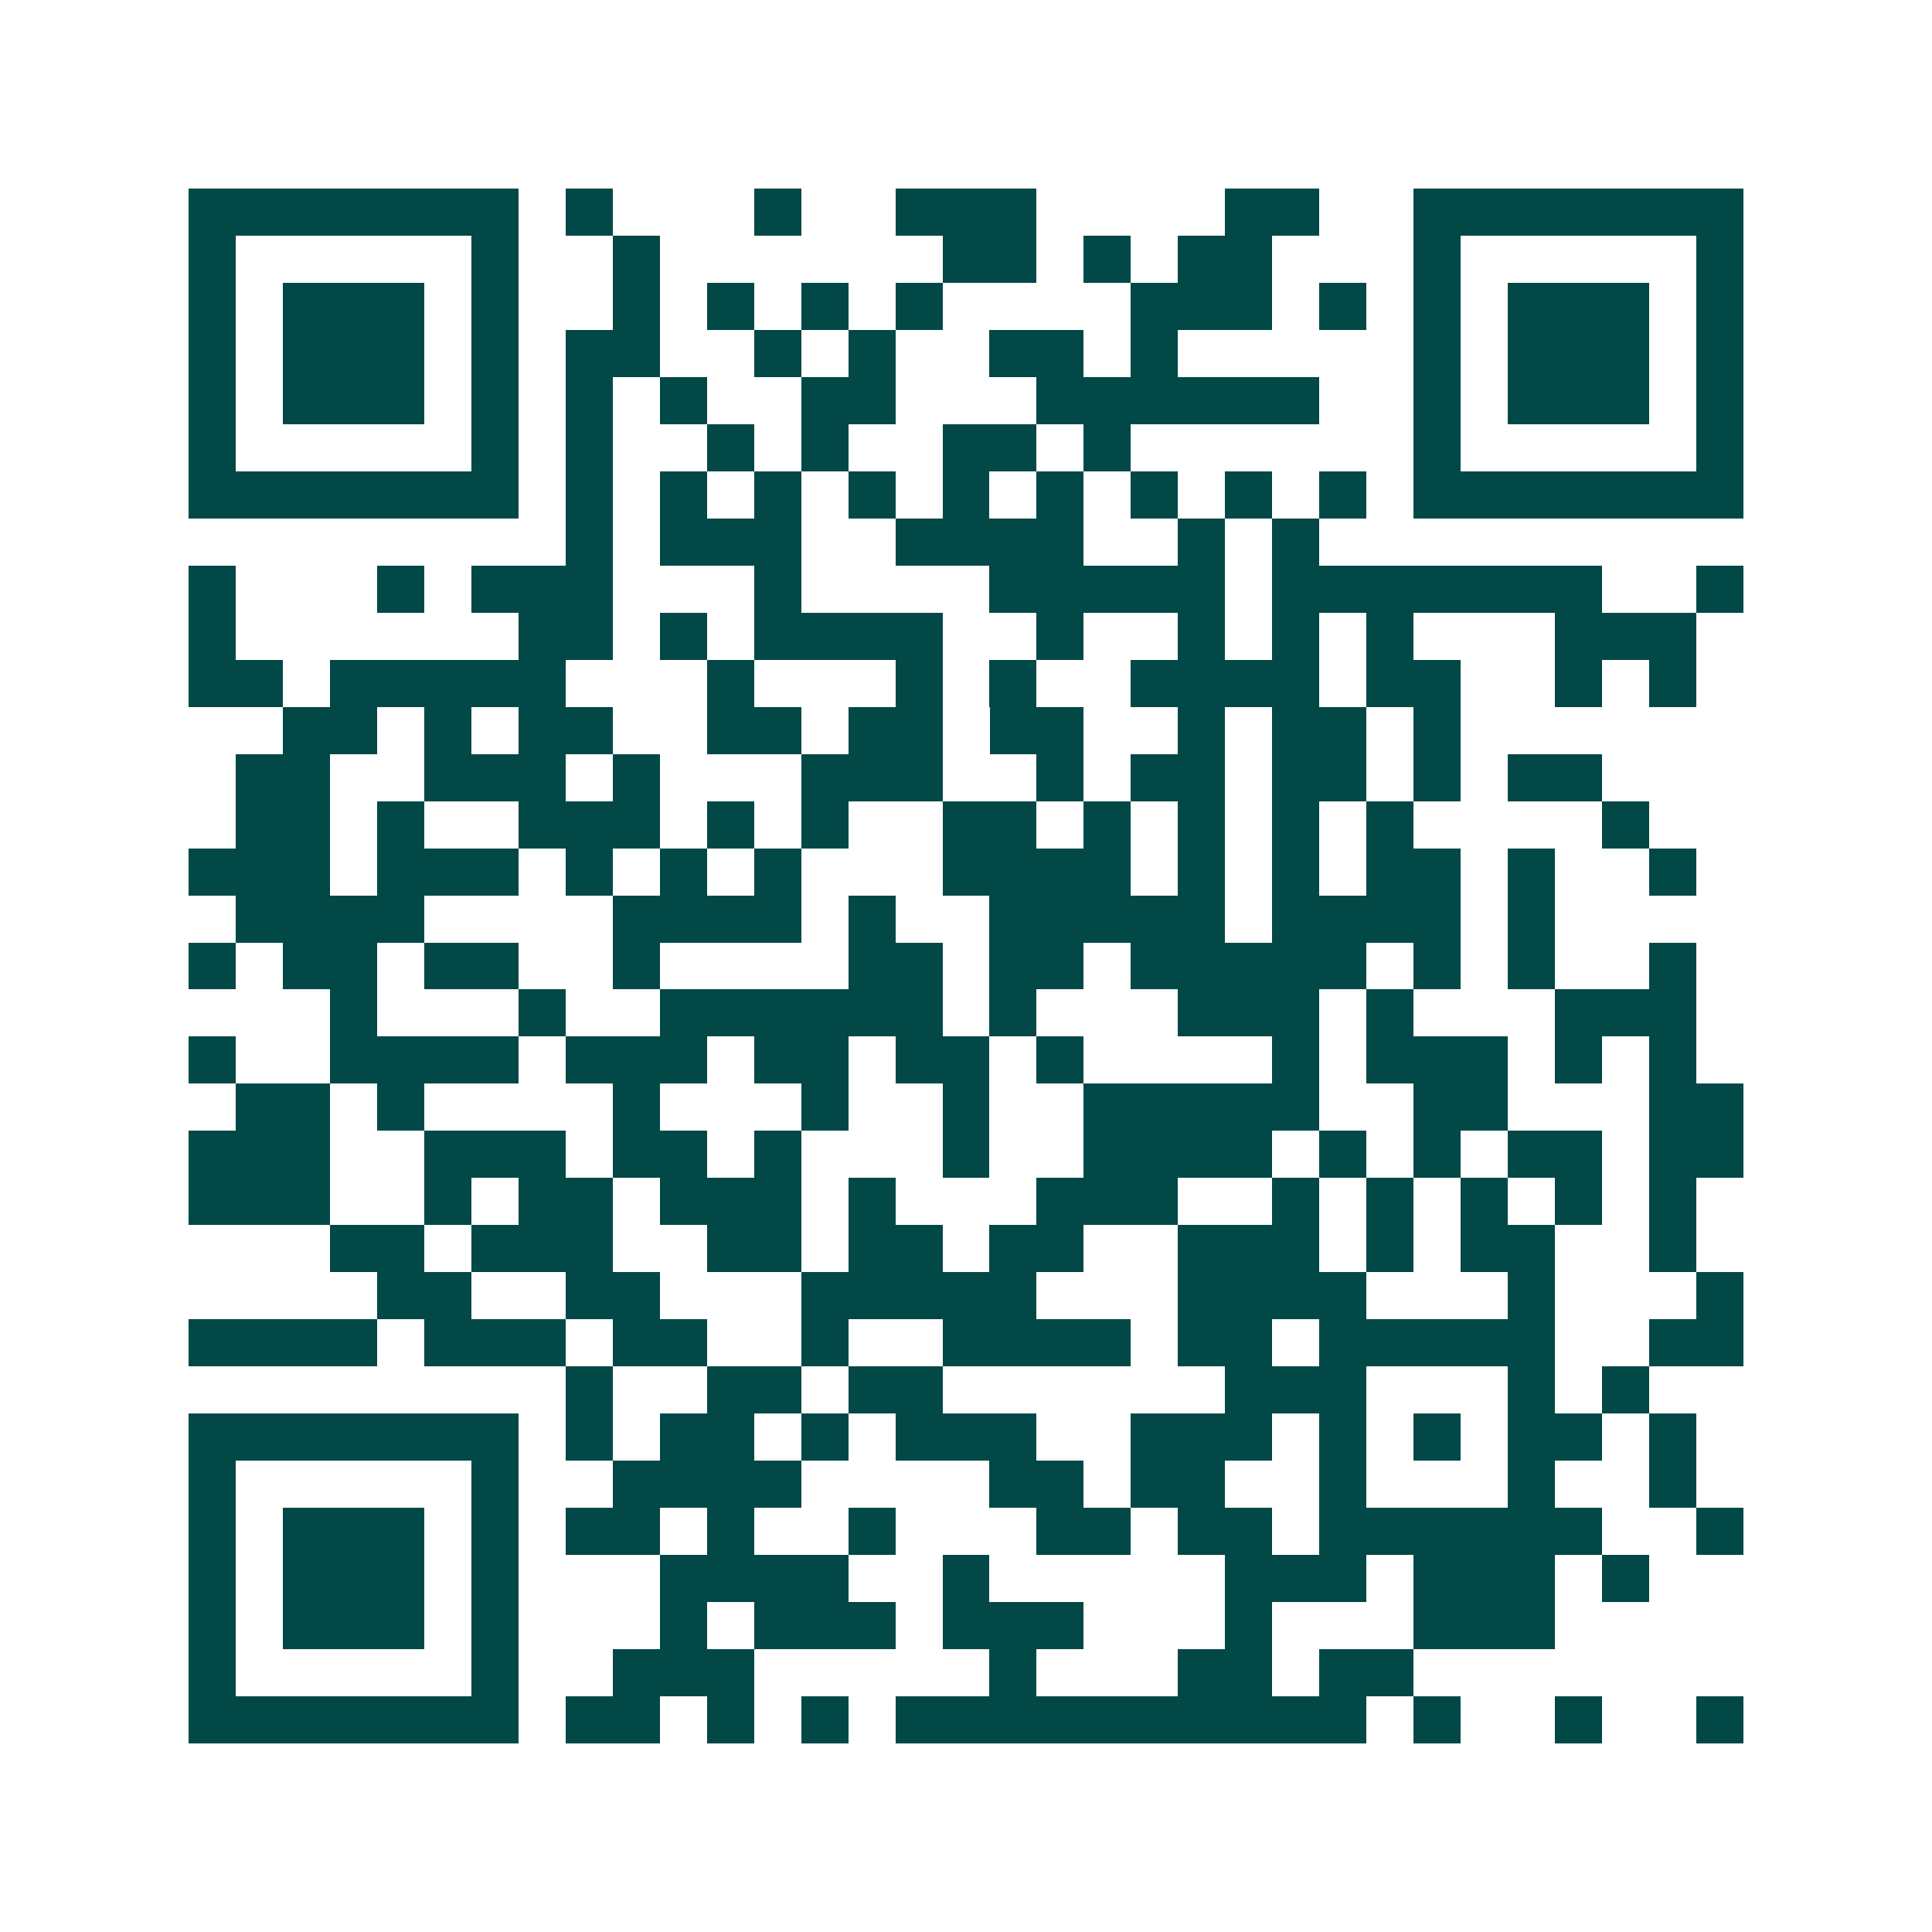 <svg xmlns="http://www.w3.org/2000/svg" width="200" height="200" viewBox="0 0 41 41" shape-rendering="crispEdges"><path fill="#ffffff" d="M0 0h41v41H0z"/><path stroke="#014847" d="M4 4.5h7m1 0h1m3 0h1m2 0h3m4 0h2m2 0h7M4 5.5h1m5 0h1m2 0h1m6 0h2m1 0h1m1 0h2m3 0h1m5 0h1M4 6.5h1m1 0h3m1 0h1m2 0h1m1 0h1m1 0h1m1 0h1m4 0h3m1 0h1m1 0h1m1 0h3m1 0h1M4 7.5h1m1 0h3m1 0h1m1 0h2m2 0h1m1 0h1m2 0h2m1 0h1m5 0h1m1 0h3m1 0h1M4 8.5h1m1 0h3m1 0h1m1 0h1m1 0h1m2 0h2m3 0h6m2 0h1m1 0h3m1 0h1M4 9.5h1m5 0h1m1 0h1m2 0h1m1 0h1m2 0h2m1 0h1m6 0h1m5 0h1M4 10.5h7m1 0h1m1 0h1m1 0h1m1 0h1m1 0h1m1 0h1m1 0h1m1 0h1m1 0h1m1 0h7M12 11.5h1m1 0h3m2 0h4m2 0h1m1 0h1M4 12.5h1m3 0h1m1 0h3m3 0h1m4 0h5m1 0h7m2 0h1M4 13.5h1m6 0h2m1 0h1m1 0h4m2 0h1m2 0h1m1 0h1m1 0h1m3 0h3M4 14.5h2m1 0h5m3 0h1m3 0h1m1 0h1m2 0h4m1 0h2m2 0h1m1 0h1M6 15.5h2m1 0h1m1 0h2m2 0h2m1 0h2m1 0h2m2 0h1m1 0h2m1 0h1M5 16.5h2m2 0h3m1 0h1m3 0h3m2 0h1m1 0h2m1 0h2m1 0h1m1 0h2M5 17.5h2m1 0h1m2 0h3m1 0h1m1 0h1m2 0h2m1 0h1m1 0h1m1 0h1m1 0h1m4 0h1M4 18.5h3m1 0h3m1 0h1m1 0h1m1 0h1m3 0h4m1 0h1m1 0h1m1 0h2m1 0h1m2 0h1M5 19.5h4m4 0h4m1 0h1m2 0h5m1 0h4m1 0h1M4 20.5h1m1 0h2m1 0h2m2 0h1m4 0h2m1 0h2m1 0h5m1 0h1m1 0h1m2 0h1M7 21.5h1m3 0h1m2 0h6m1 0h1m3 0h3m1 0h1m3 0h3M4 22.5h1m2 0h4m1 0h3m1 0h2m1 0h2m1 0h1m4 0h1m1 0h3m1 0h1m1 0h1M5 23.5h2m1 0h1m4 0h1m3 0h1m2 0h1m2 0h5m2 0h2m3 0h2M4 24.5h3m2 0h3m1 0h2m1 0h1m3 0h1m2 0h4m1 0h1m1 0h1m1 0h2m1 0h2M4 25.5h3m2 0h1m1 0h2m1 0h3m1 0h1m3 0h3m2 0h1m1 0h1m1 0h1m1 0h1m1 0h1M7 26.5h2m1 0h3m2 0h2m1 0h2m1 0h2m2 0h3m1 0h1m1 0h2m2 0h1M8 27.5h2m2 0h2m3 0h5m3 0h4m3 0h1m3 0h1M4 28.5h4m1 0h3m1 0h2m2 0h1m2 0h4m1 0h2m1 0h5m2 0h2M12 29.5h1m2 0h2m1 0h2m6 0h3m3 0h1m1 0h1M4 30.5h7m1 0h1m1 0h2m1 0h1m1 0h3m2 0h3m1 0h1m1 0h1m1 0h2m1 0h1M4 31.5h1m5 0h1m2 0h4m4 0h2m1 0h2m2 0h1m3 0h1m2 0h1M4 32.5h1m1 0h3m1 0h1m1 0h2m1 0h1m2 0h1m3 0h2m1 0h2m1 0h6m2 0h1M4 33.5h1m1 0h3m1 0h1m3 0h4m2 0h1m5 0h3m1 0h3m1 0h1M4 34.5h1m1 0h3m1 0h1m3 0h1m1 0h3m1 0h3m3 0h1m3 0h3M4 35.5h1m5 0h1m2 0h3m5 0h1m3 0h2m1 0h2M4 36.5h7m1 0h2m1 0h1m1 0h1m1 0h10m1 0h1m2 0h1m2 0h1"/></svg>
